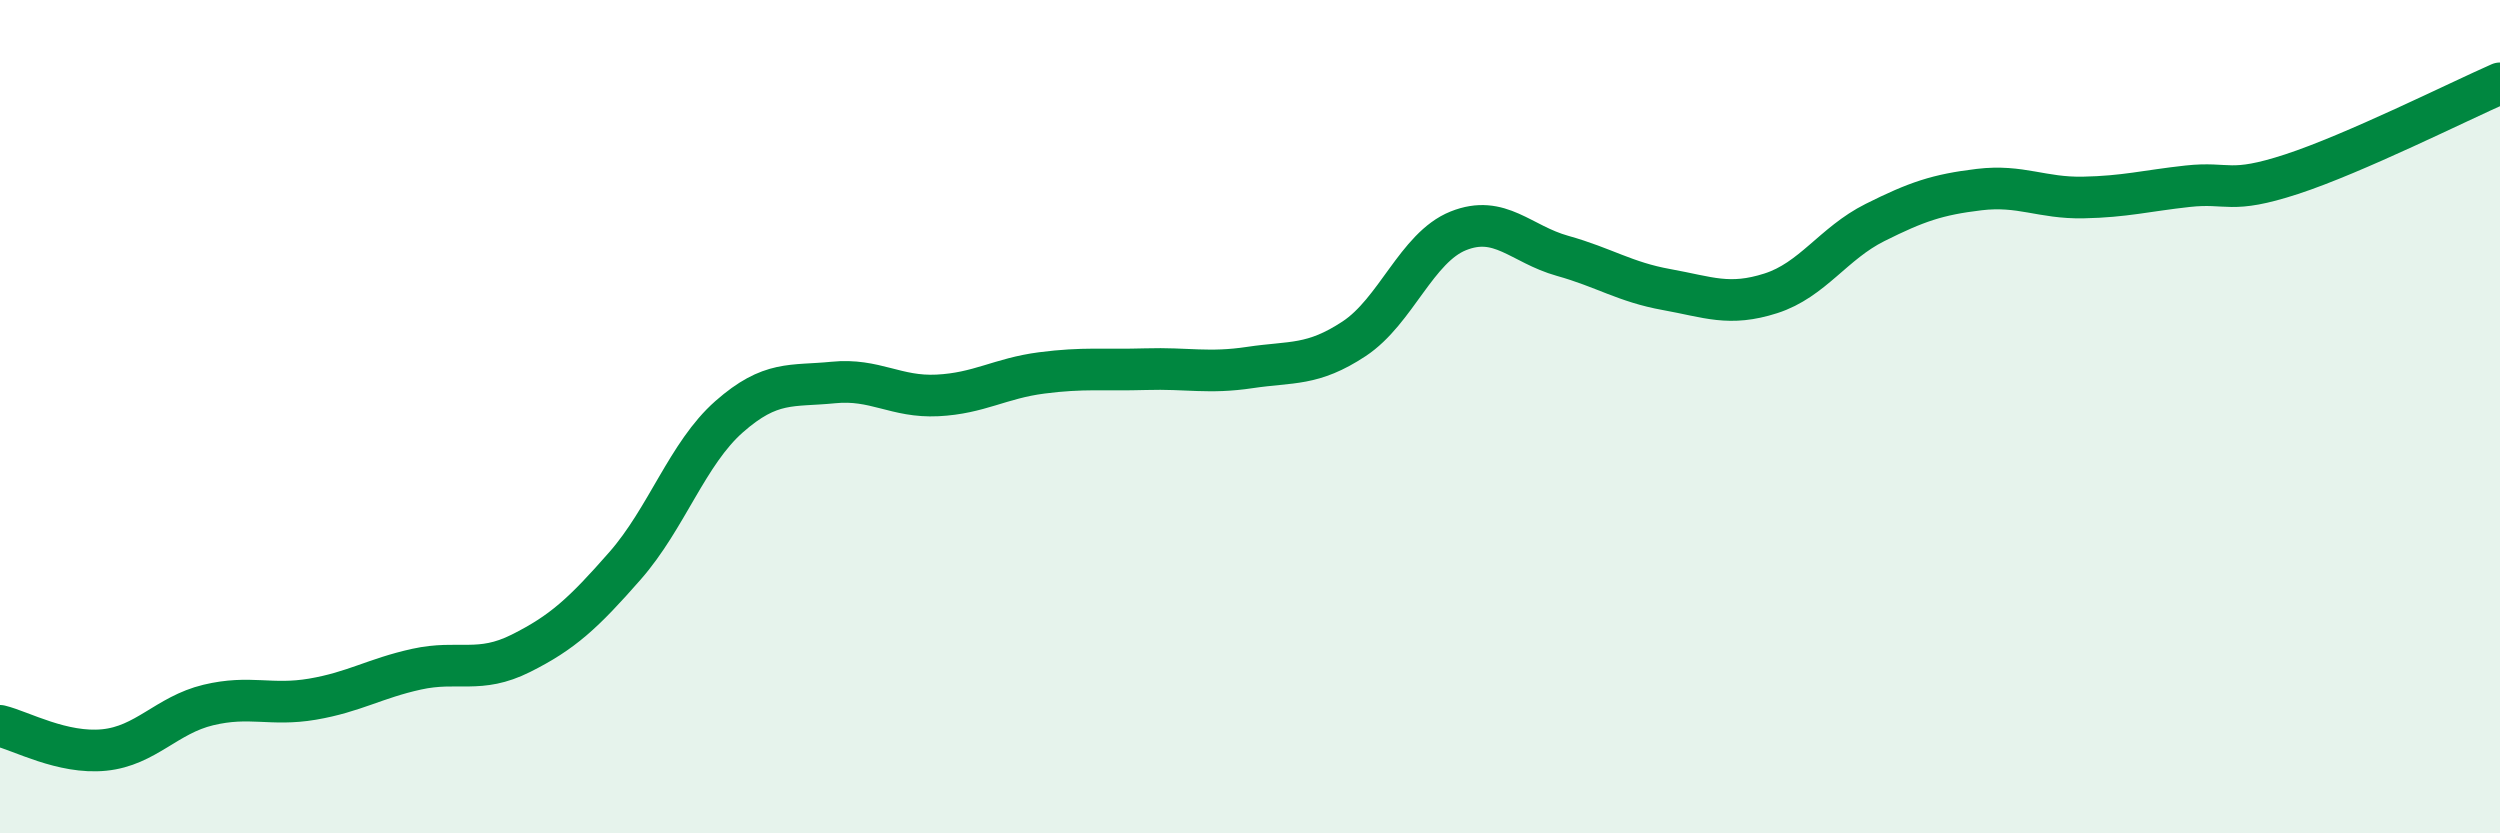 
    <svg width="60" height="20" viewBox="0 0 60 20" xmlns="http://www.w3.org/2000/svg">
      <path
        d="M 0,17.42 C 0.5,17.54 1.5,18.1 2.5,18 C 3.5,17.9 4,17.16 5,16.92 C 6,16.68 6.5,16.95 7.5,16.78 C 8.5,16.61 9,16.28 10,16.06 C 11,15.84 11.5,16.18 12.5,15.68 C 13.5,15.18 14,14.72 15,13.58 C 16,12.44 16.5,10.88 17.5,10 C 18.5,9.12 19,9.28 20,9.18 C 21,9.08 21.5,9.54 22.5,9.49 C 23.5,9.44 24,9.08 25,8.95 C 26,8.82 26.5,8.89 27.5,8.86 C 28.5,8.83 29,8.97 30,8.82 C 31,8.67 31.5,8.79 32.5,8.13 C 33.5,7.47 34,5.94 35,5.54 C 36,5.14 36.5,5.86 37.5,6.14 C 38.5,6.42 39,6.77 40,6.95 C 41,7.13 41.5,7.36 42.5,7.04 C 43.5,6.72 44,5.84 45,5.34 C 46,4.84 46.5,4.67 47.5,4.55 C 48.5,4.43 49,4.76 50,4.74 C 51,4.72 51.5,4.58 52.5,4.47 C 53.5,4.36 53.5,4.67 55,4.18 C 56.5,3.69 59,2.44 60,2L60 20L0 20Z"
        fill="#008740"
        opacity="0.1"
        stroke-linecap="round"
        stroke-linejoin="round"
      />
      <path
        d="M 0,17.42 C 0.5,17.54 1.5,18.1 2.5,18 C 3.5,17.9 4,17.16 5,16.92 C 6,16.68 6.5,16.95 7.5,16.78 C 8.5,16.61 9,16.28 10,16.06 C 11,15.84 11.5,16.18 12.5,15.68 C 13.5,15.18 14,14.72 15,13.58 C 16,12.44 16.5,10.88 17.5,10 C 18.5,9.12 19,9.28 20,9.18 C 21,9.08 21.5,9.54 22.5,9.49 C 23.5,9.44 24,9.08 25,8.95 C 26,8.82 26.5,8.89 27.5,8.86 C 28.5,8.83 29,8.97 30,8.82 C 31,8.67 31.5,8.79 32.5,8.13 C 33.5,7.47 34,5.94 35,5.54 C 36,5.14 36.5,5.86 37.5,6.14 C 38.5,6.42 39,6.77 40,6.95 C 41,7.13 41.5,7.36 42.5,7.04 C 43.5,6.72 44,5.84 45,5.34 C 46,4.84 46.5,4.67 47.5,4.55 C 48.5,4.43 49,4.76 50,4.74 C 51,4.72 51.5,4.58 52.5,4.47 C 53.5,4.36 53.5,4.67 55,4.18 C 56.5,3.69 59,2.44 60,2"
        stroke="#008740"
        stroke-width="1"
        fill="none"
        stroke-linecap="round"
        stroke-linejoin="round"
      />
    </svg>
  